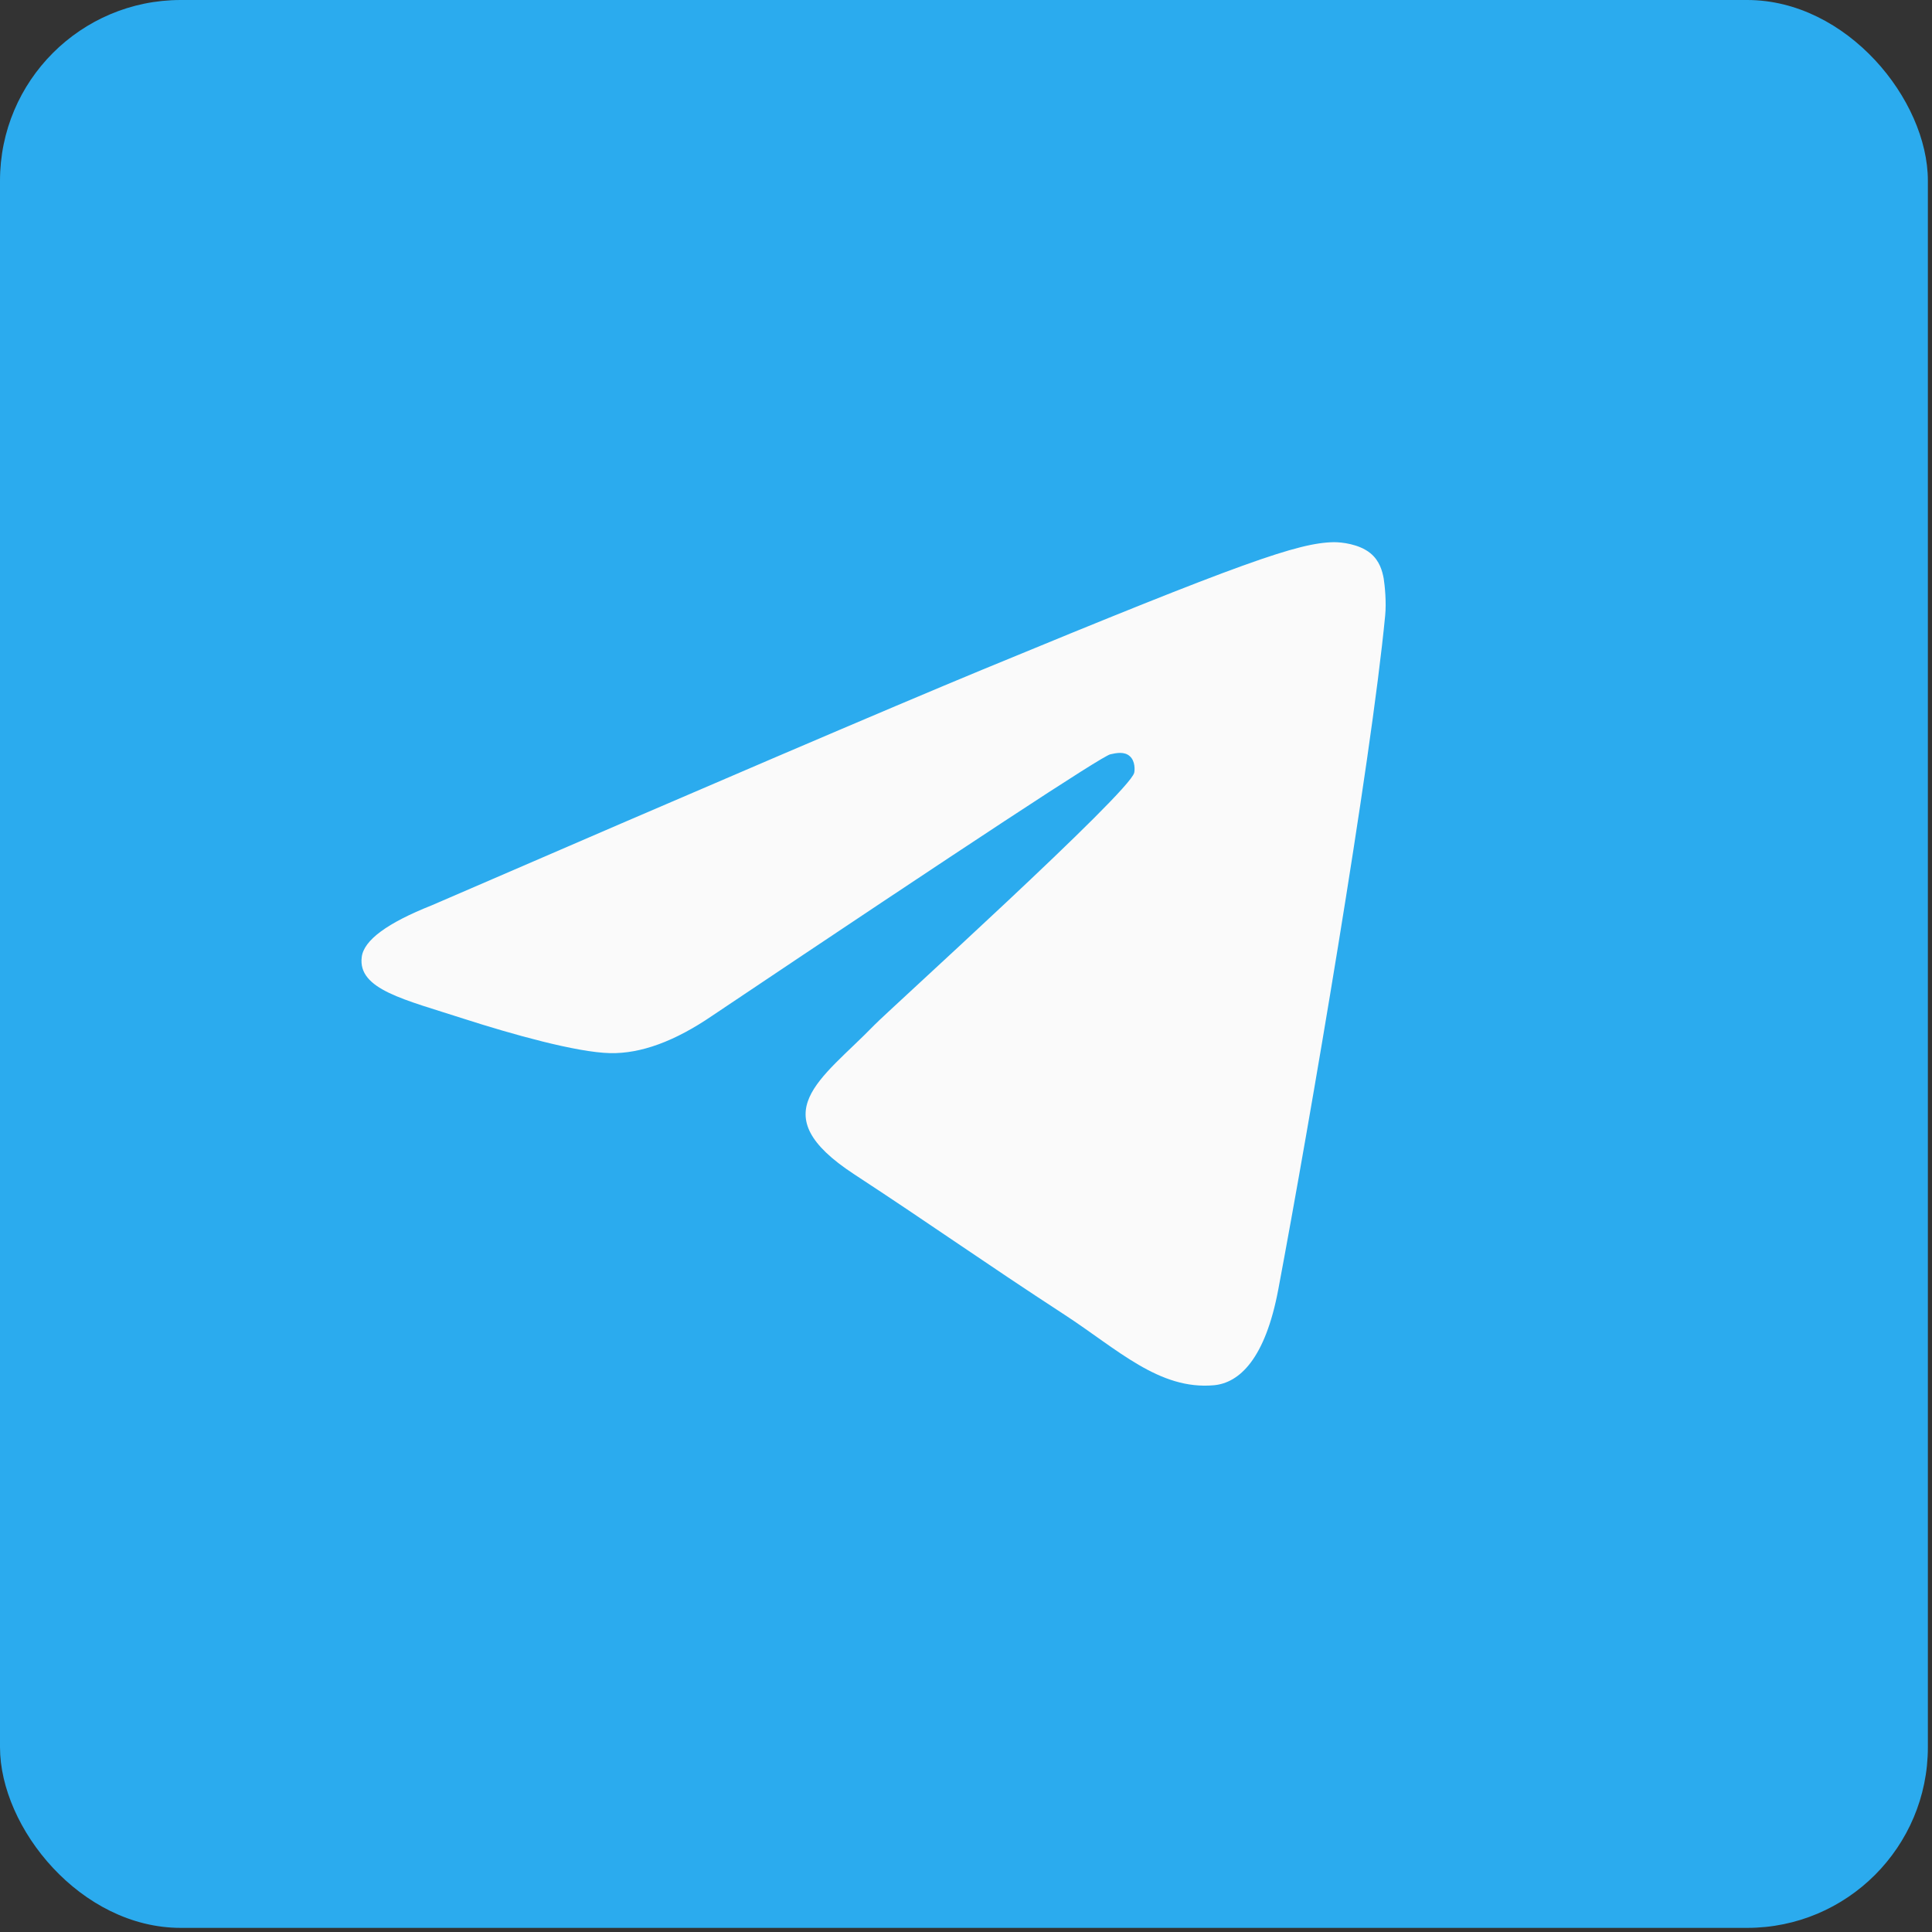 <?xml version="1.0" encoding="UTF-8"?> <svg xmlns="http://www.w3.org/2000/svg" width="30" height="30" viewBox="0 0 30 30" fill="none"><rect x="0" y="0" width="30" height="30" fill="#333333" stroke="none"/><rect width="29.936" height="29.936" rx="2.806" fill="#2BABEE"></rect><path d="M6.706 14.057C10.976 12.209 13.823 10.991 15.246 10.402C19.314 8.721 20.159 8.429 20.71 8.419C20.831 8.418 21.102 8.447 21.278 8.589C21.424 8.708 21.465 8.87 21.486 8.983C21.504 9.096 21.529 9.354 21.509 9.556C21.289 11.857 20.335 17.441 19.85 20.018C19.646 21.108 19.241 21.474 18.85 21.51C17.999 21.587 17.353 20.951 16.53 20.415C15.241 19.575 14.514 19.053 13.262 18.233C11.816 17.287 12.754 16.766 13.578 15.916C13.793 15.693 17.541 12.306 17.612 11.999C17.621 11.961 17.63 11.818 17.543 11.742C17.459 11.666 17.333 11.692 17.241 11.713C17.111 11.742 15.054 13.094 11.063 15.77C10.48 16.169 9.951 16.363 9.475 16.353C8.953 16.342 7.947 16.059 7.198 15.818C6.283 15.521 5.553 15.365 5.617 14.861C5.649 14.6 6.013 14.332 6.706 14.057Z" fill="#FAFAFA"></path></svg> 